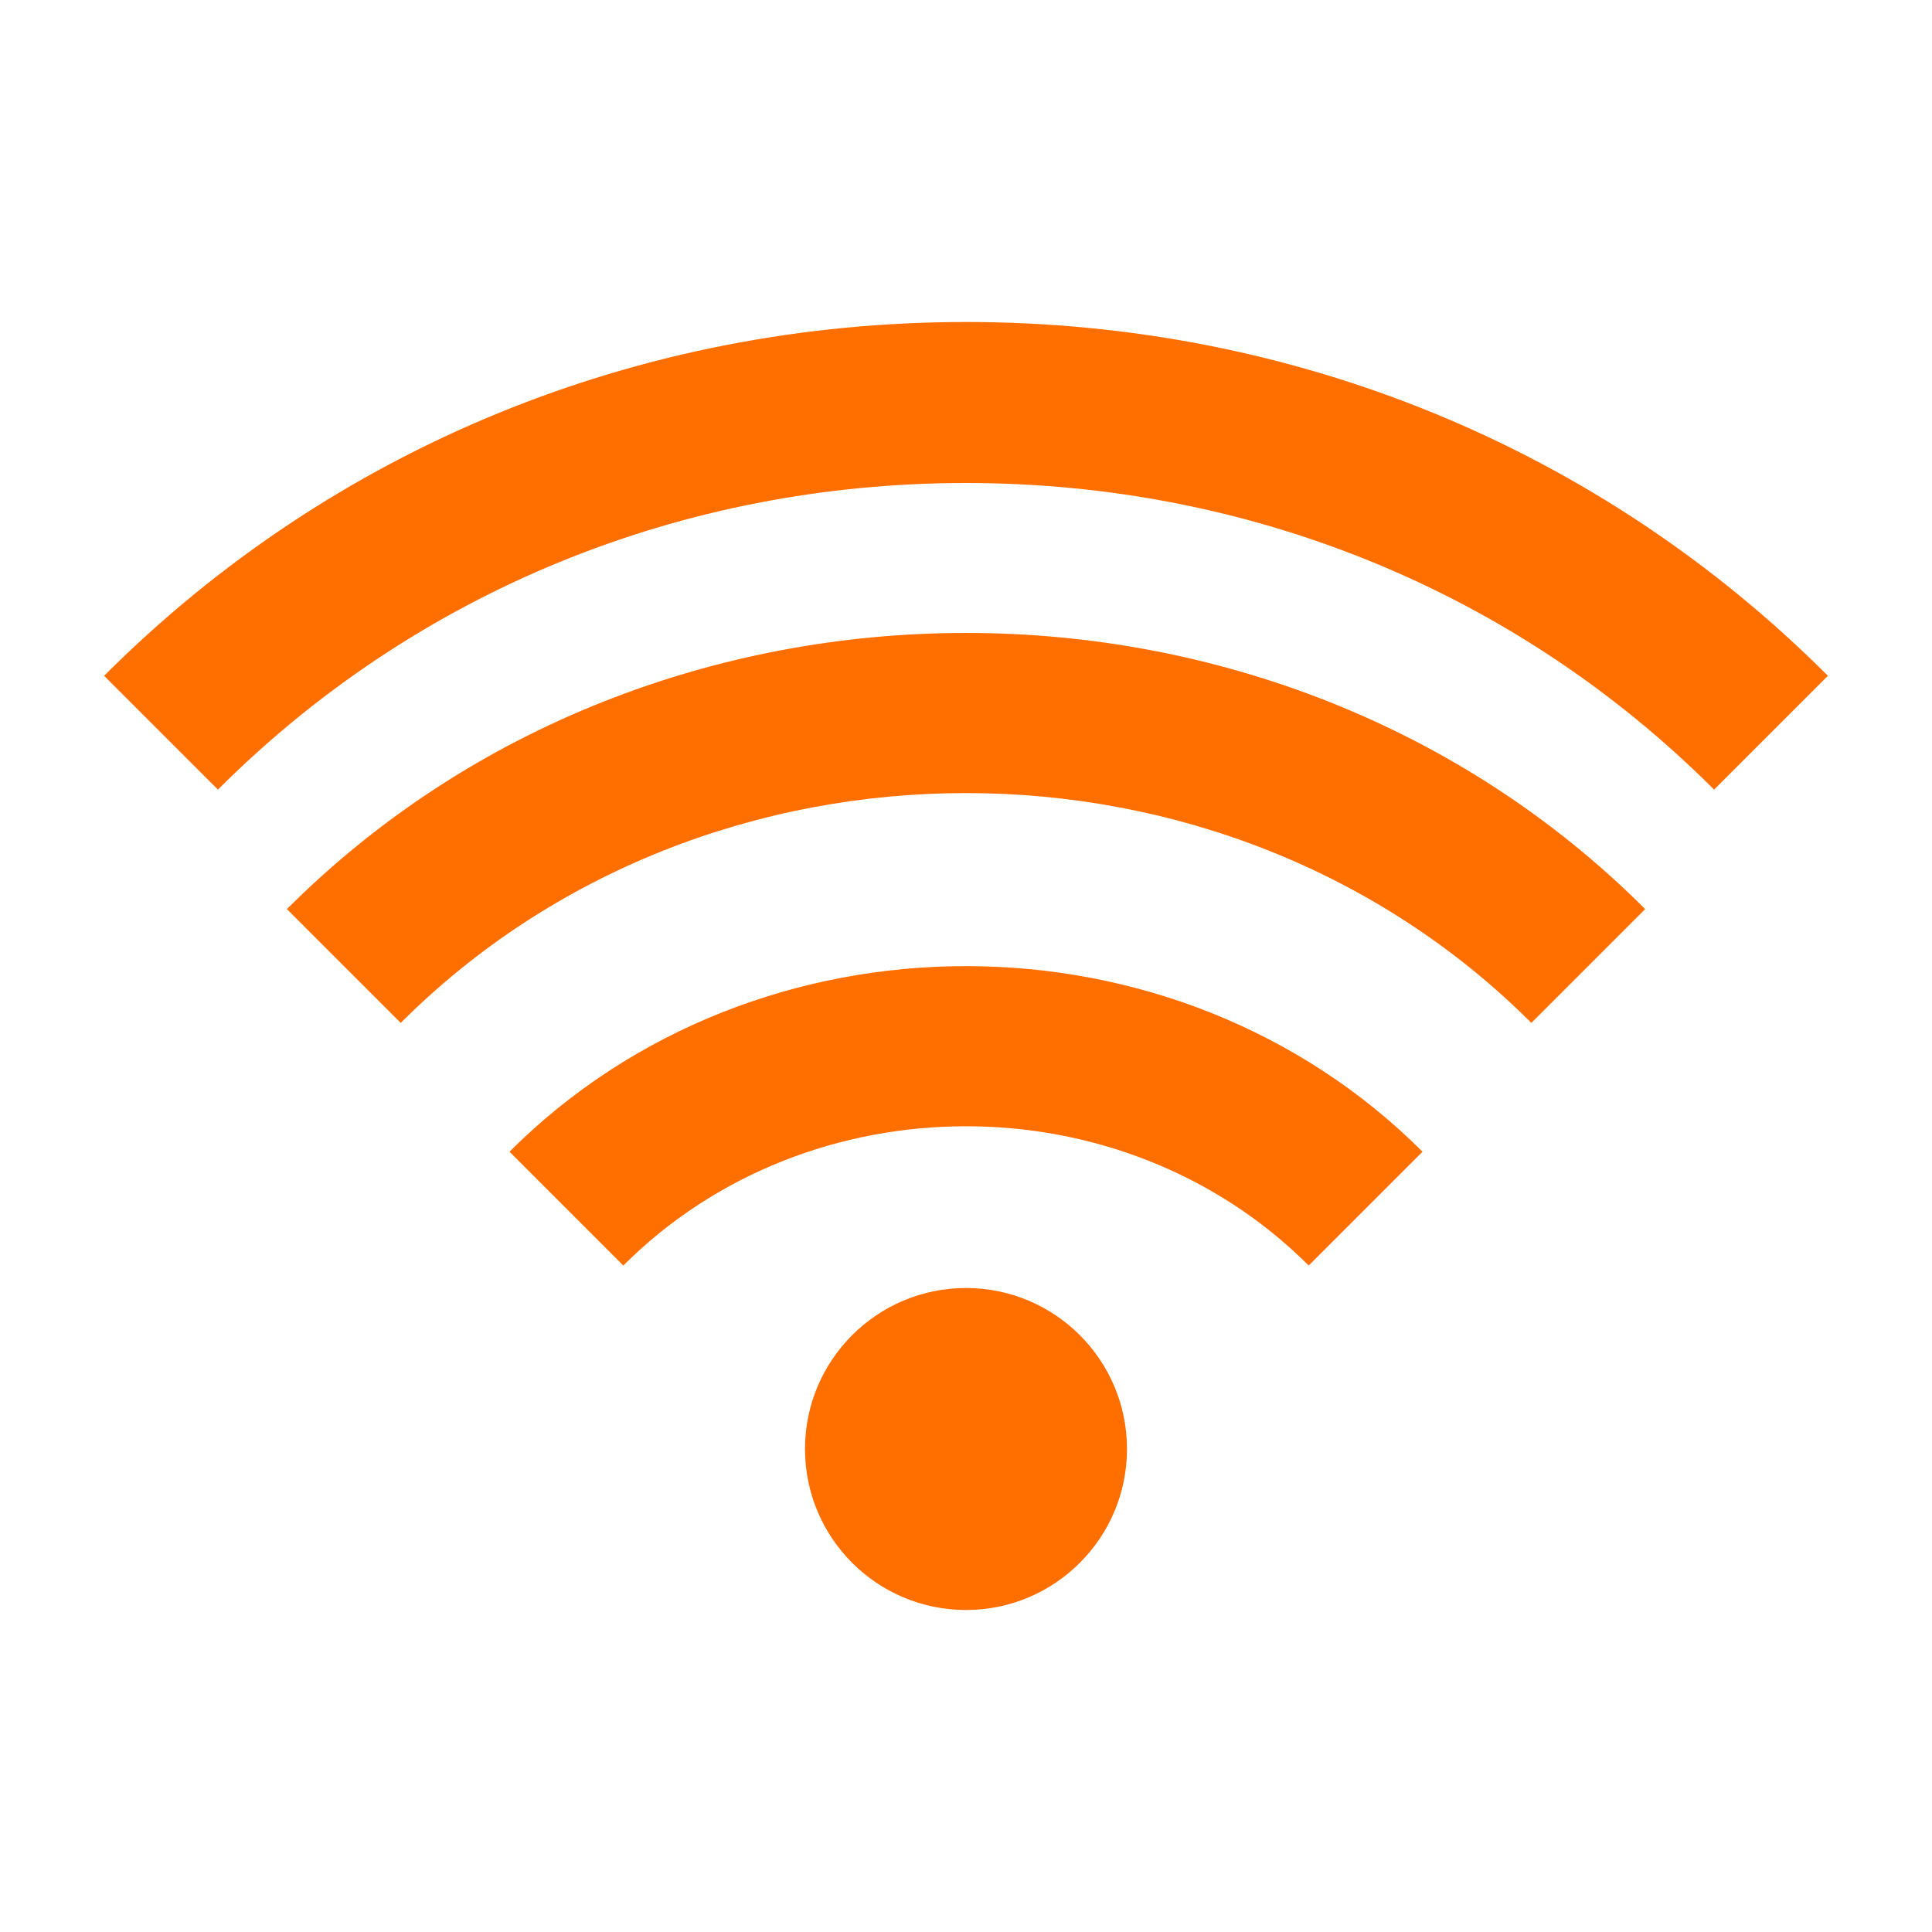 <svg xmlns='http://www.w3.org/2000/svg'  viewBox='0 0 24 24' fill='#ff6f00' width='24' height='24'><path d="M12 6c3.537 0 6.837 1.353 9.293 3.809l1.414-1.414C19.874 5.561 16.071 4 12 4c-4.071.001-7.874 1.561-10.707 4.395l1.414 1.414C5.163 7.353 8.463 6 12 6zm5.671 8.307c-3.074-3.074-8.268-3.074-11.342 0l1.414 1.414c2.307-2.307 6.207-2.307 8.514 0l1.414-1.414z"></path><path d="M20.437 11.293c-4.572-4.574-12.301-4.574-16.873 0l1.414 1.414c3.807-3.807 10.238-3.807 14.045 0l1.414-1.414z"></path><circle cx="12" cy="18" r="2"></circle></svg>